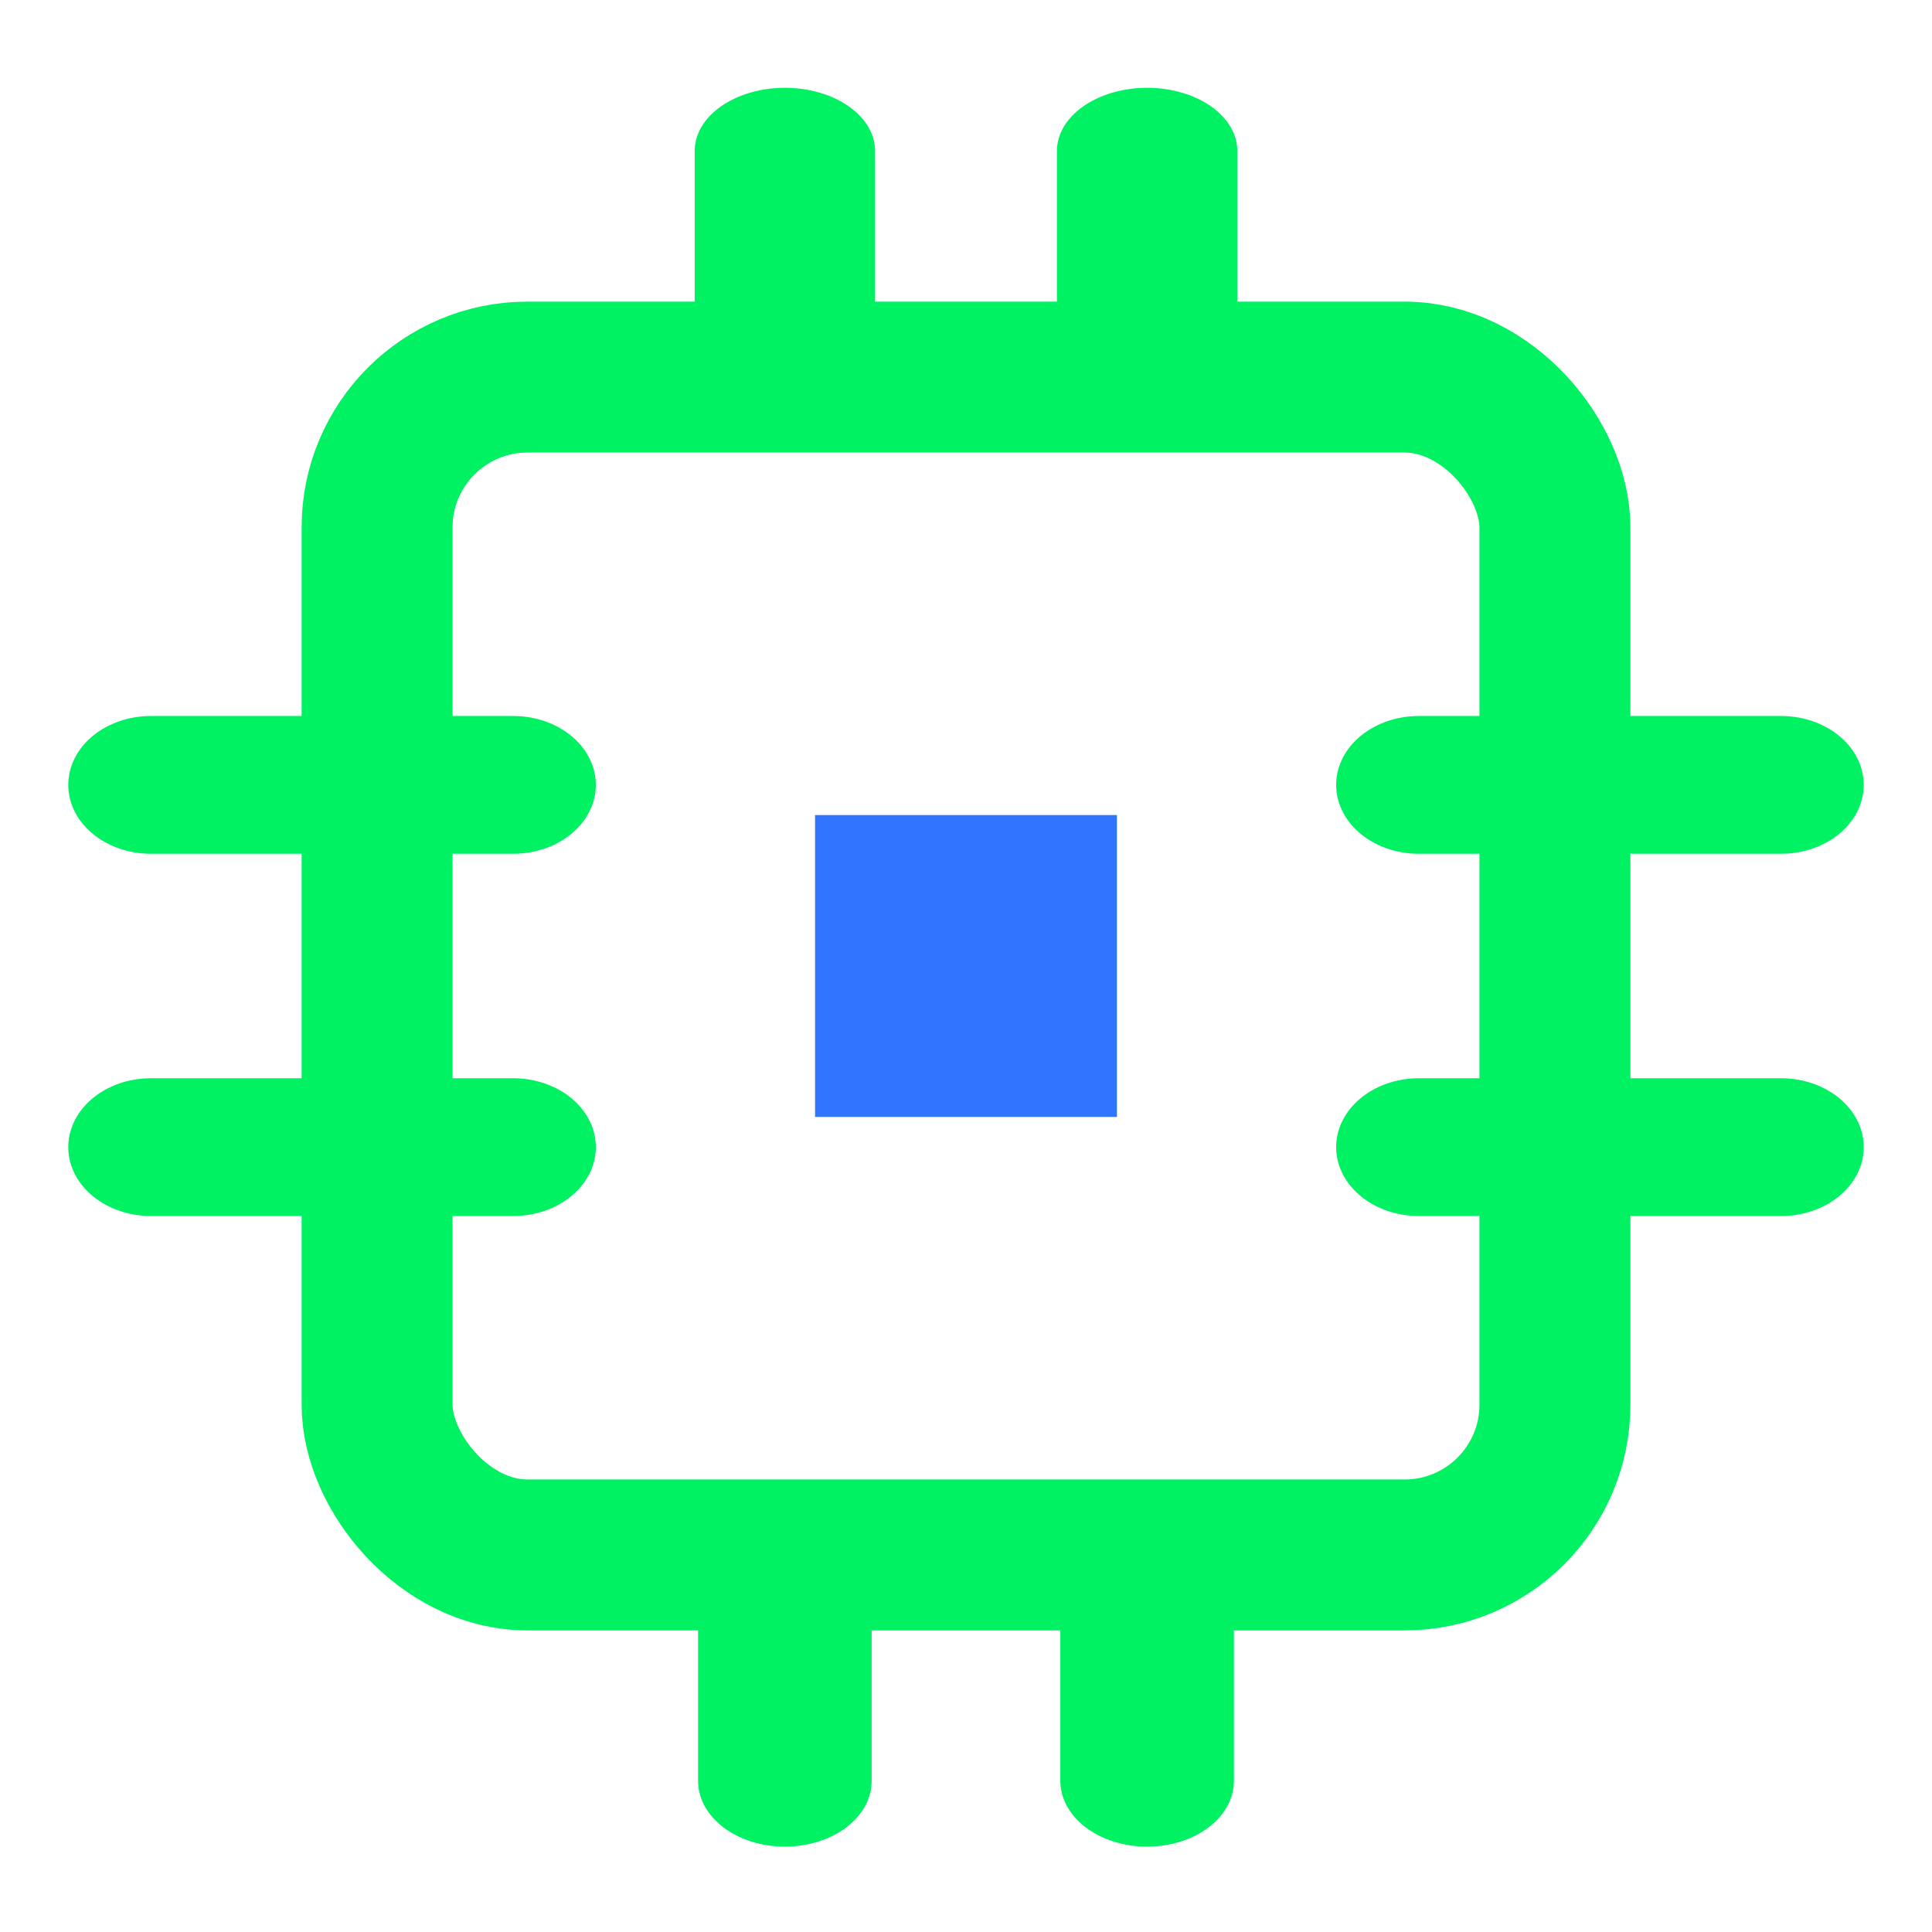 <svg xmlns="http://www.w3.org/2000/svg" width="64" height="64"><rect ry="0" y="27" x="27" height="10" width="10" fill="#3074ff"/><g stroke="#00f263" fill="none" stroke-linecap="round" stroke-linejoin="round"><path d="M27 14V4" transform="matrix(1 0 0 .7 11 2.2)" stroke-width="5.976"/><path transform="matrix(1 0 0 .7 -1 2.2)" d="M27 14V4" stroke-width="5.976"/><path transform="matrix(1 0 0 .756 11 48.415)" d="M27 14V4" stroke-width="5.749"/><path d="M27 14V4" transform="matrix(1 0 0 .756 -1 48.415)" stroke-width="5.749"/><path transform="matrix(0 1 -1.2 0 63.8 11)" d="M27 14V4" stroke-width="4.564"/><path d="M27 14V4" transform="matrix(0 1 -1.2 0 63.8 -1)" stroke-width="4.564"/><path d="M27 14V4" transform="matrix(0 1 -1.2 0 21.8 11)" stroke-width="4.564"/><rect ry="4.978" y="12.492" x="12.492" height="39.017" width="39.017" stroke-width="5"/><path transform="matrix(0 1 -1.2 0 21.8 -1)" d="M27 14V4" stroke-width="4.564"/></g></svg>